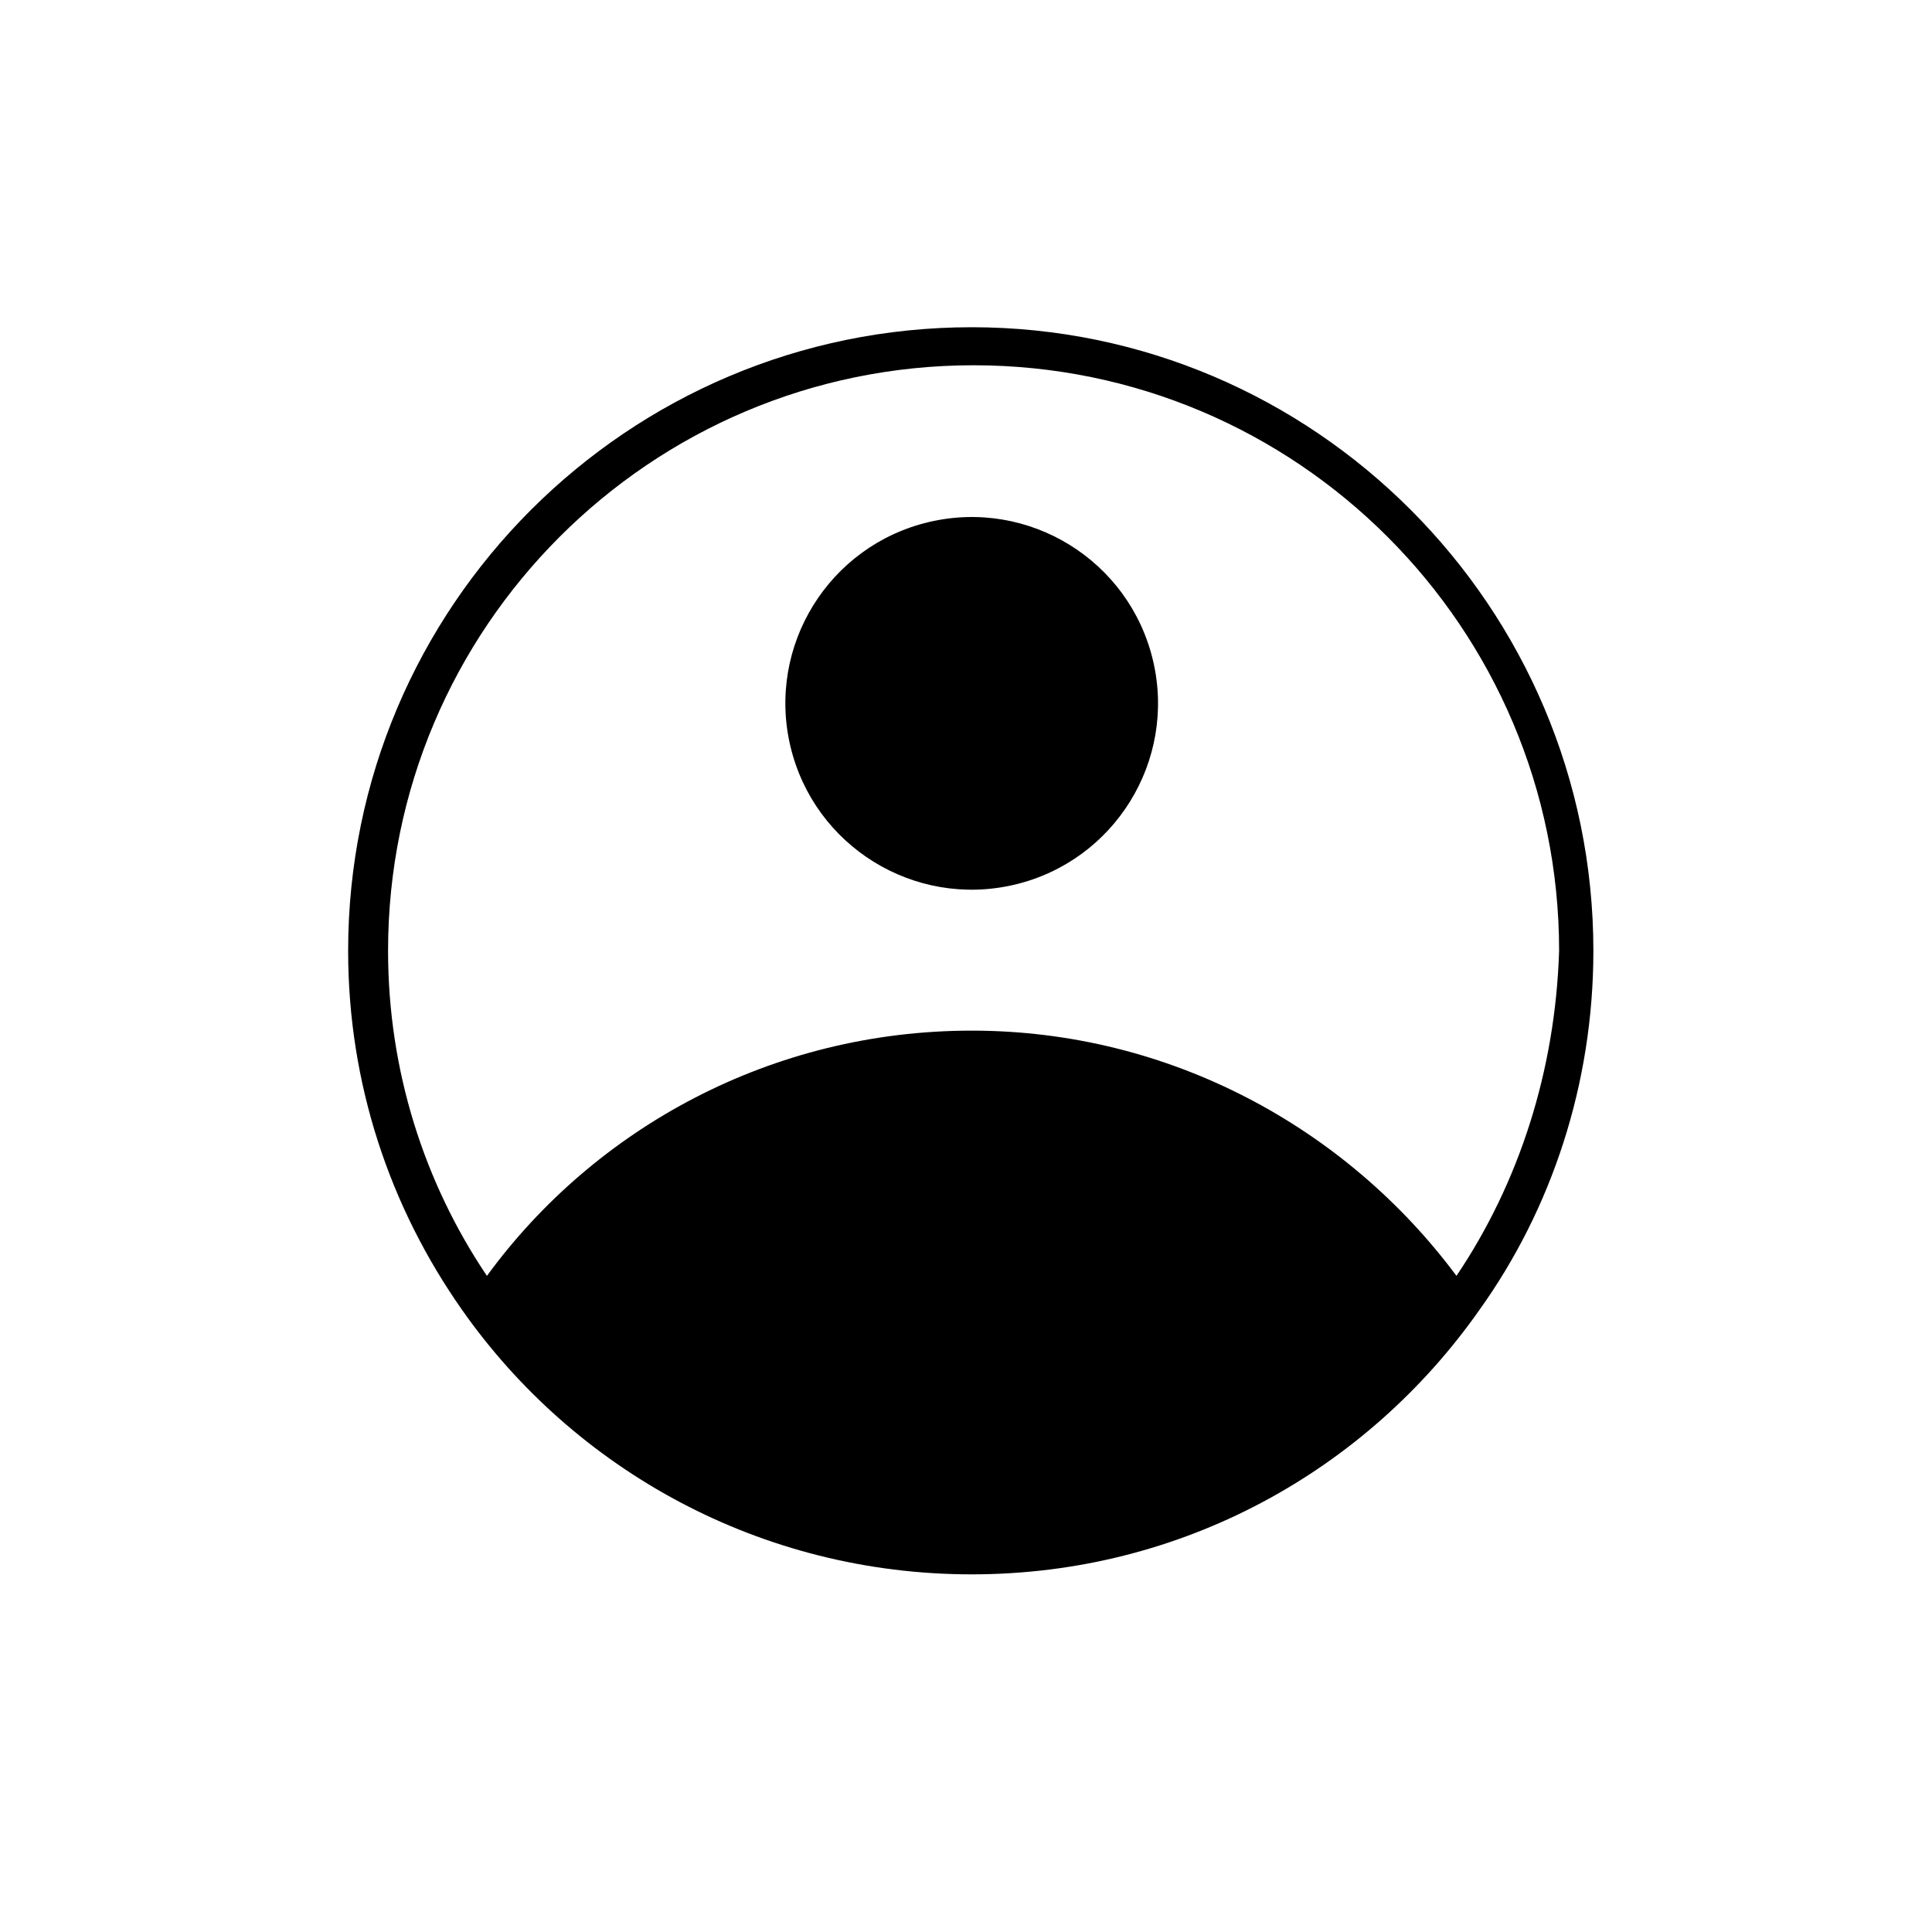 <?xml version="1.0" encoding="UTF-8"?>
<!-- Uploaded to: SVG Repo, www.svgrepo.com, Generator: SVG Repo Mixer Tools -->
<svg fill="#000000" width="800px" height="800px" version="1.1" viewBox="144 144 512 512" xmlns="http://www.w3.org/2000/svg">
 <g>
  <path d="m401.51 230.72c-91.191 0-165.25 74.059-165.25 165.25 0 35.266 11.082 68.016 30.23 95.219 29.723 42.32 79.094 70.031 135.02 70.031 55.922 0 104.79-27.711 134.52-70.031 19.145-26.703 30.23-59.953 30.23-95.219-0.004-91.191-74.062-165.25-164.75-165.25zm128.47 251.4c-29.219-39.297-76.074-64.992-128.47-64.992-52.898 0-99.754 25.695-128.47 64.992-16.625-24.688-26.199-54.41-26.199-86.152 0-85.648 69.527-155.17 155.17-155.17 85.648 0 155.17 69.527 155.17 155.17-1.004 31.738-10.578 61.465-27.203 86.152z"/>
  <path d="m449.56 319.05c6.266 26.539-10.168 53.129-36.703 59.398-26.539 6.266-53.129-10.168-59.398-36.707-6.266-26.535 10.168-53.129 36.707-59.395 26.535-6.266 53.129 10.168 59.395 36.703"/>
 </g>
</svg>